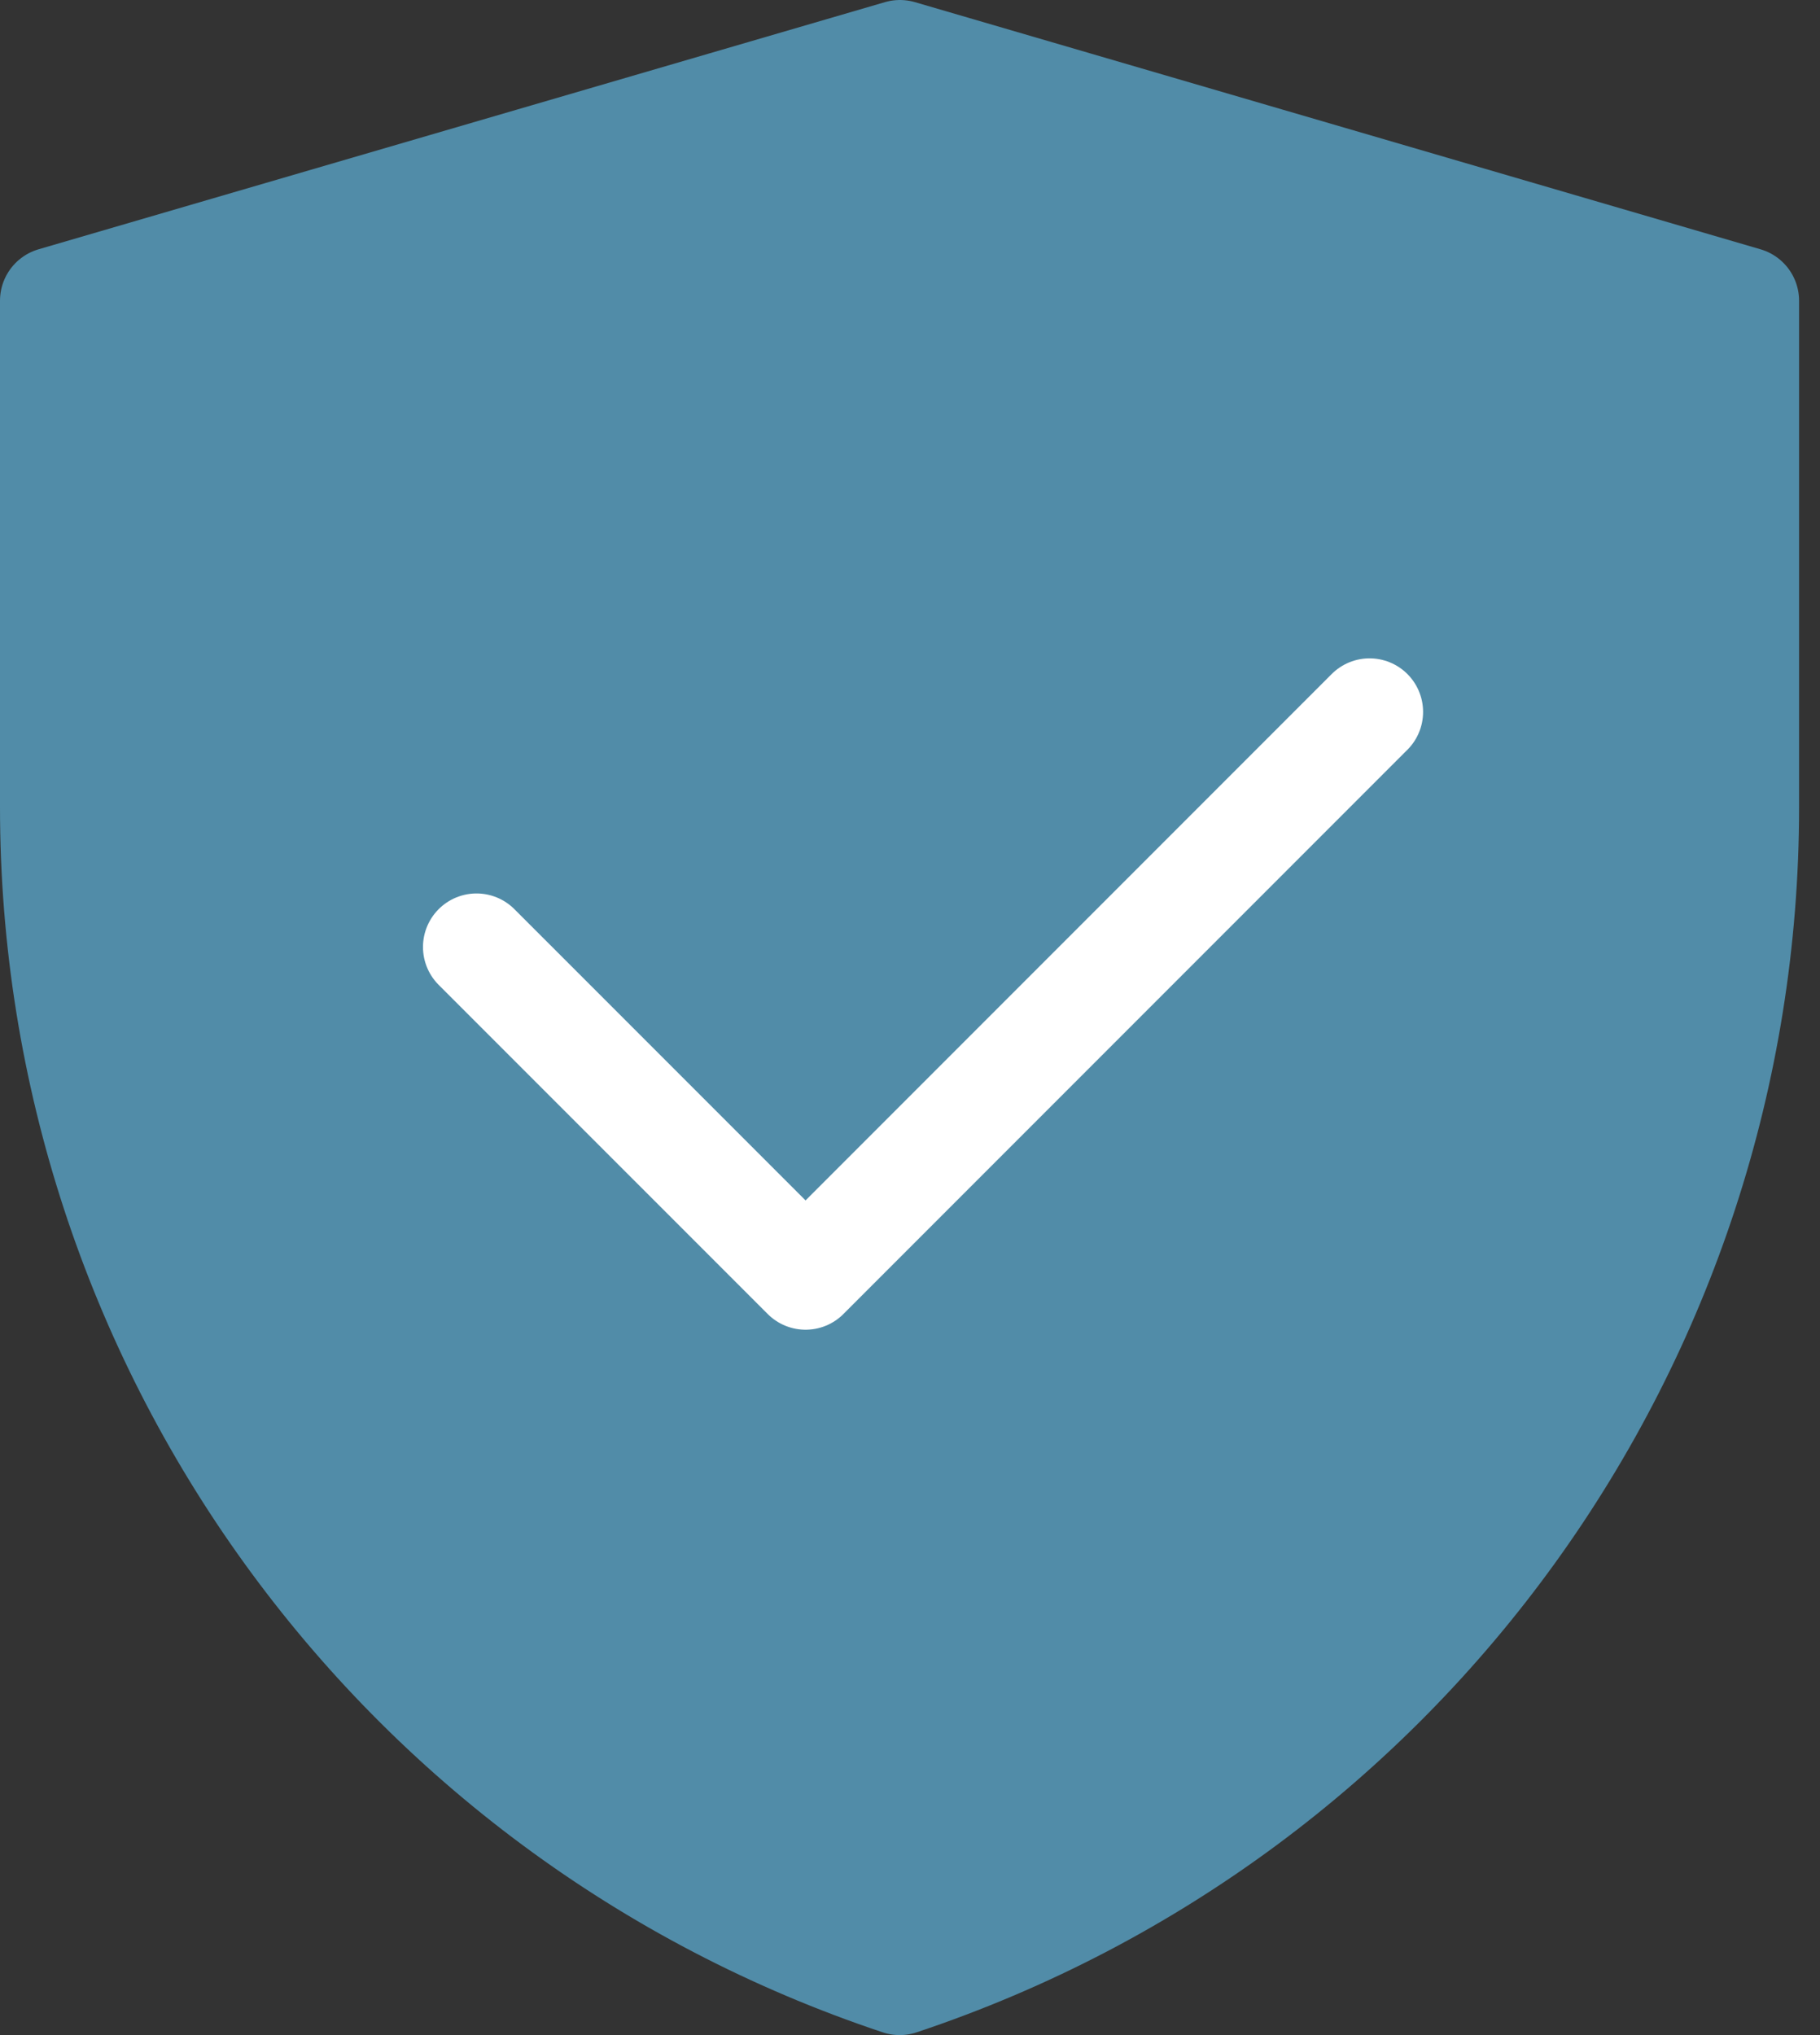 <svg width="34" height="38" viewBox="0 0 34 38" fill="none" xmlns="http://www.w3.org/2000/svg">
<rect x="0" y="0" width="34" height="38" fill="#333333" stroke="none"/>
<path d="M1 5.615L16.812 1L32.609 5.615V15.078C32.609 25.025 26.244 33.856 16.807 37C7.368 33.856 1 25.023 1 15.074V5.615Z" fill="#518CA8" stroke="#518CA8" stroke-width="2" stroke-linejoin="round"/>
<path d="M8.902 17.683L15.049 23.829L25.585 13.293" stroke="white" stroke-width="2" stroke-linecap="round" stroke-linejoin="round"/>
</svg>
